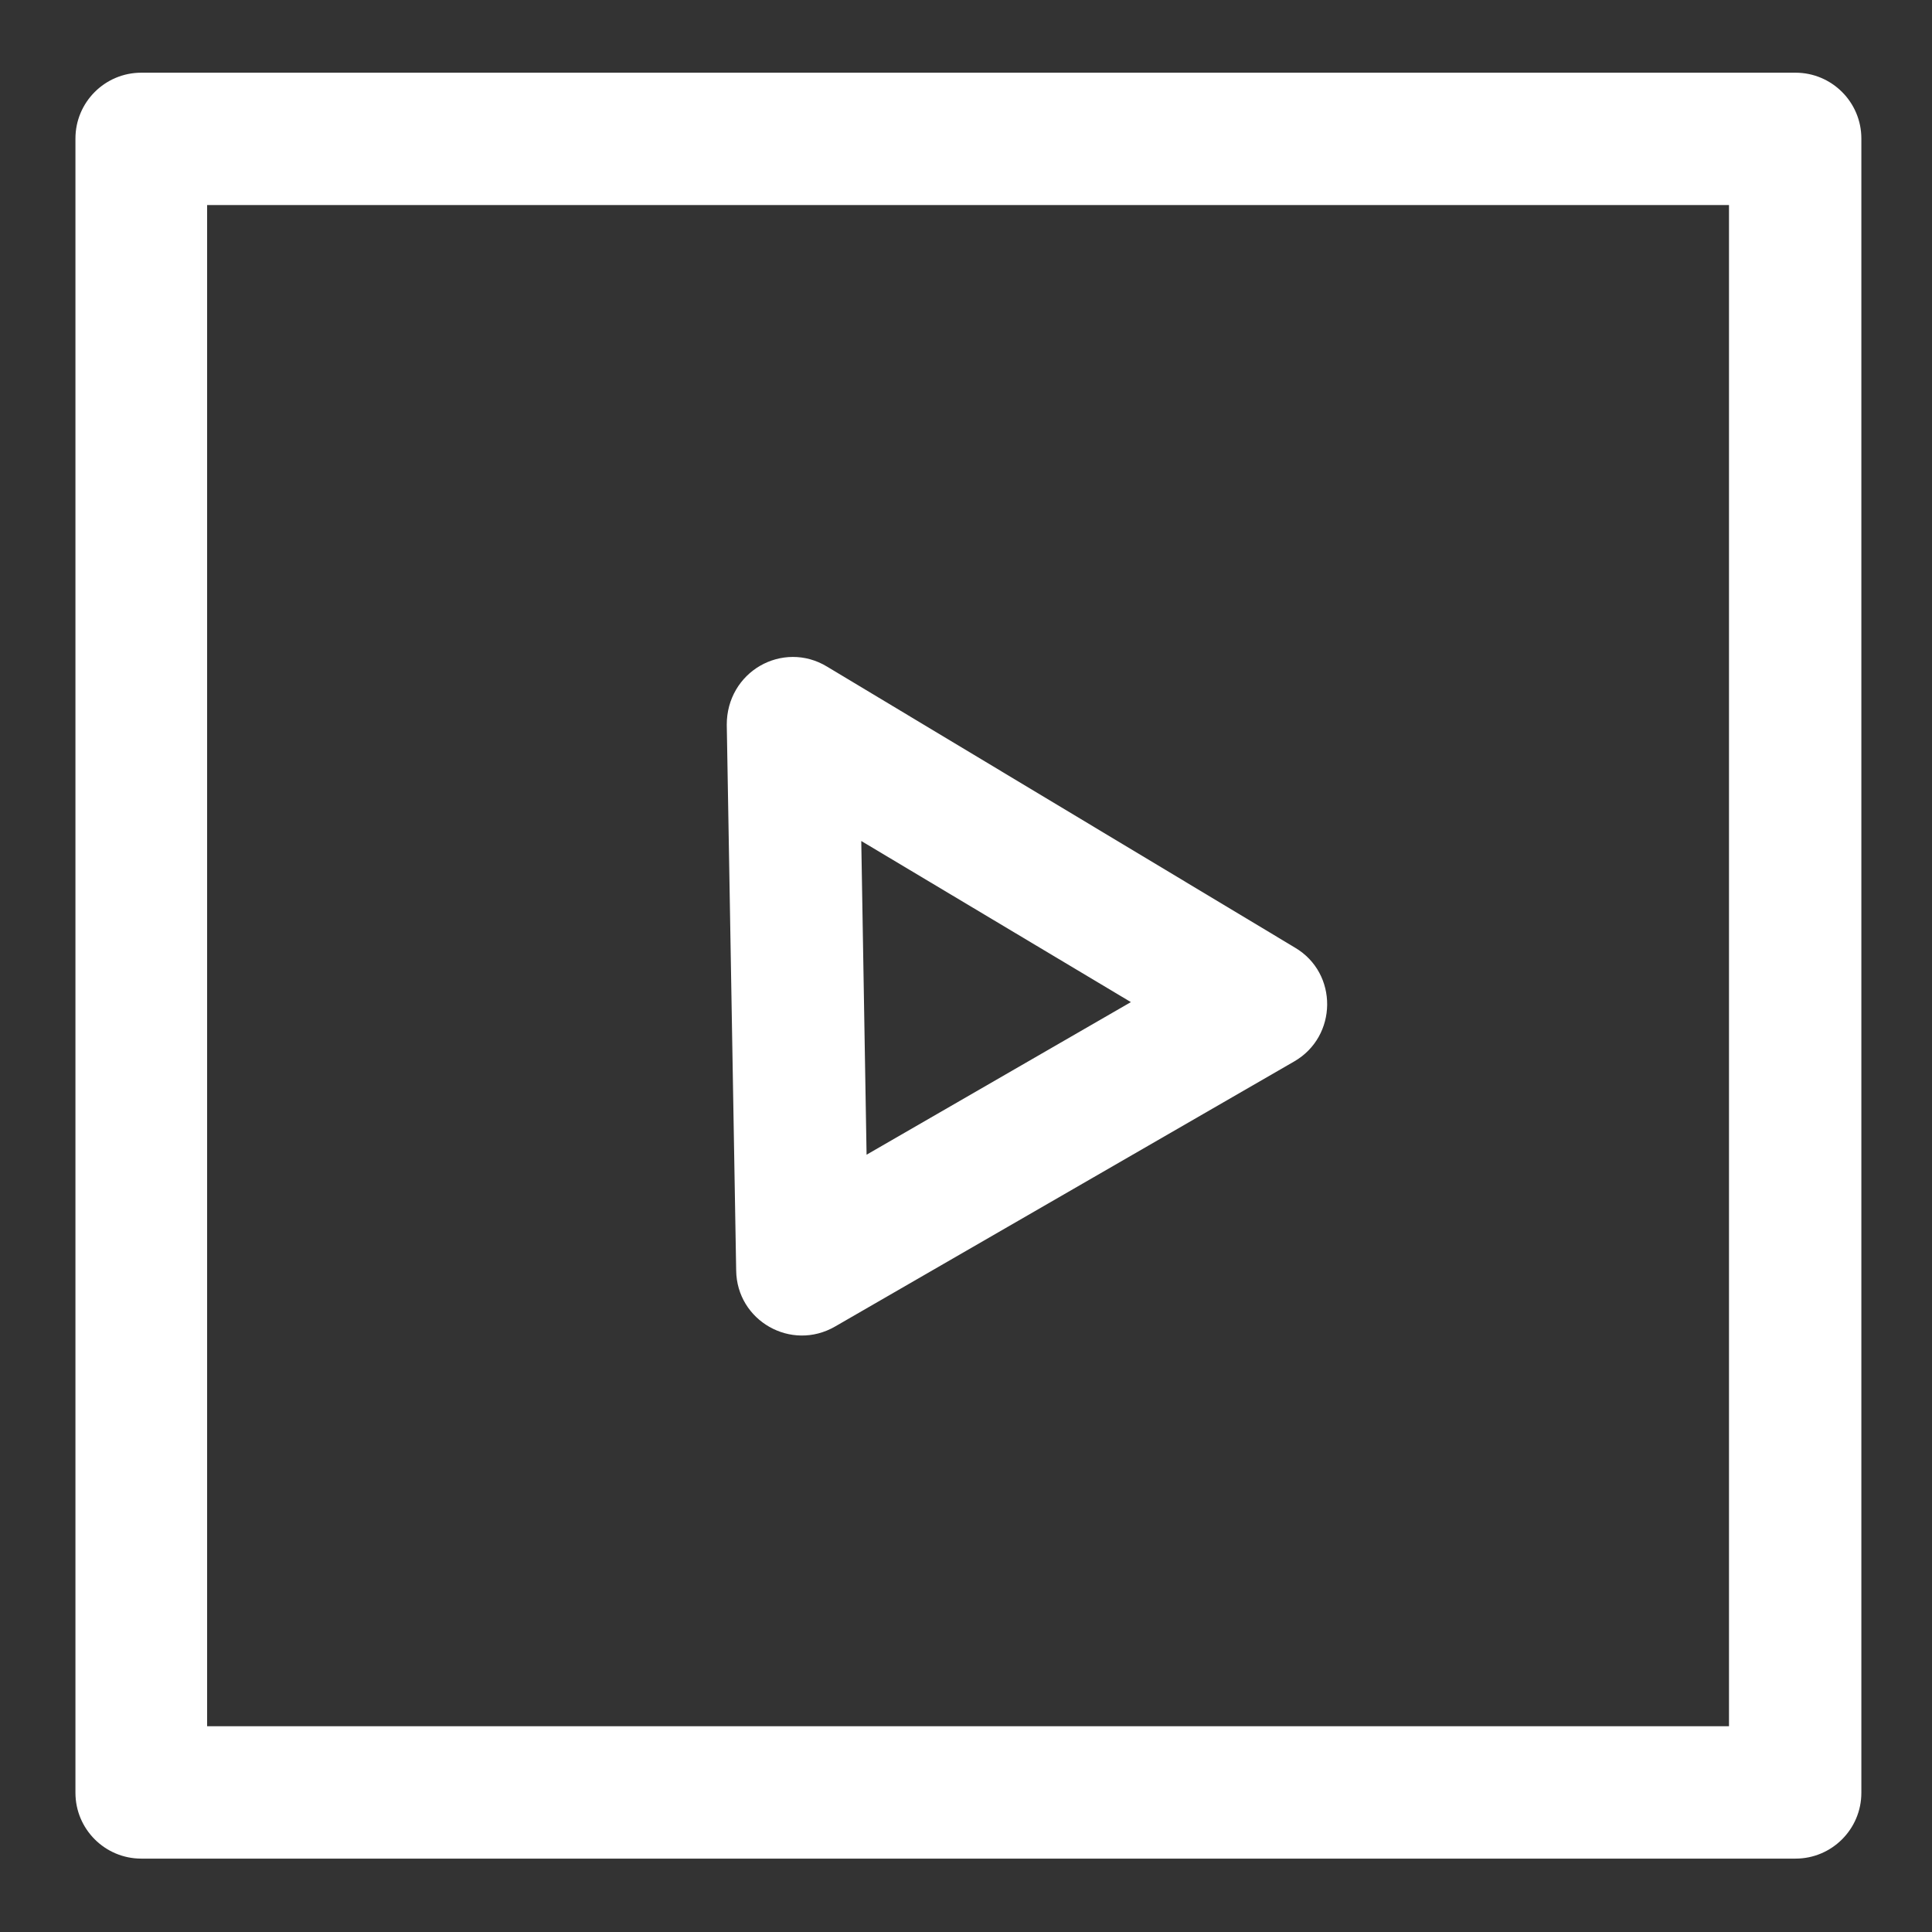<?xml version="1.0" encoding="utf-8"?>
<!-- Generator: Adobe Illustrator 26.2.1, SVG Export Plug-In . SVG Version: 6.00 Build 0)  -->
<svg version="1.1" id="Layer_1" xmlns="http://www.w3.org/2000/svg" xmlns:xlink="http://www.w3.org/1999/xlink" x="0px" y="0px"
	 viewBox="0 0 281.7 281.7" style="enable-background:new 0 0 281.7 281.7;" xml:space="preserve">
<rect x="0" y="0" width="281.7" height="281.7" fill="#333333" stroke="none"/>
<style type="text/css">
	.st0{fill:none;}
	.st1{fill:#FFFFFF;}
</style>
<g id="Rectangle_89" transform="translate(203 2)">
	<rect x="-172.7" y="27.9" class="st0" width="221.9" height="221.9"/>
	<path class="st1" d="M58.8,269h-241.2c-5.3,0-9.6-4.3-9.6-9.6V18.2c0-5.3,4.3-9.6,9.6-9.6H58.8c5.3,0,9.6,4.3,9.6,9.6v241.2
		C68.4,264.7,64.1,269,58.8,269z M-172.7,249.7H49.1V27.9h-221.9V249.7z"/>
</g>
<g id="Polygon_6" transform="translate(205.879 10.906) rotate(-30)">
	<path class="st0" d="M-133.9,32.1c2.6-4.7,8.5-6.3,13.1-3.7c1.6,0.9,2.9,2.2,3.7,3.7l38.6,69.6c2.6,4.7,0.9,10.5-3.7,13.1
		c-1.4,0.8-3,1.2-4.7,1.2l-77.3,0c-5.3,0-9.7-4.3-9.7-9.6c0-1.6,0.4-3.3,1.2-4.7L-133.9,32.1z"/>
	<path class="st1" d="M-125.4,56.6l-22.2,40l44.5,0L-125.4,56.6 M-125.4,27.1c3.3,0,6.6,1.7,8.4,5l38.6,69.6
		c3.6,6.4-1.1,14.3-8.4,14.3l-77.3,0c-7.4,0-12-7.9-8.4-14.3l38.6-69.6C-132,28.8-128.7,27.1-125.4,27.1z"/>
</g>
</svg>
